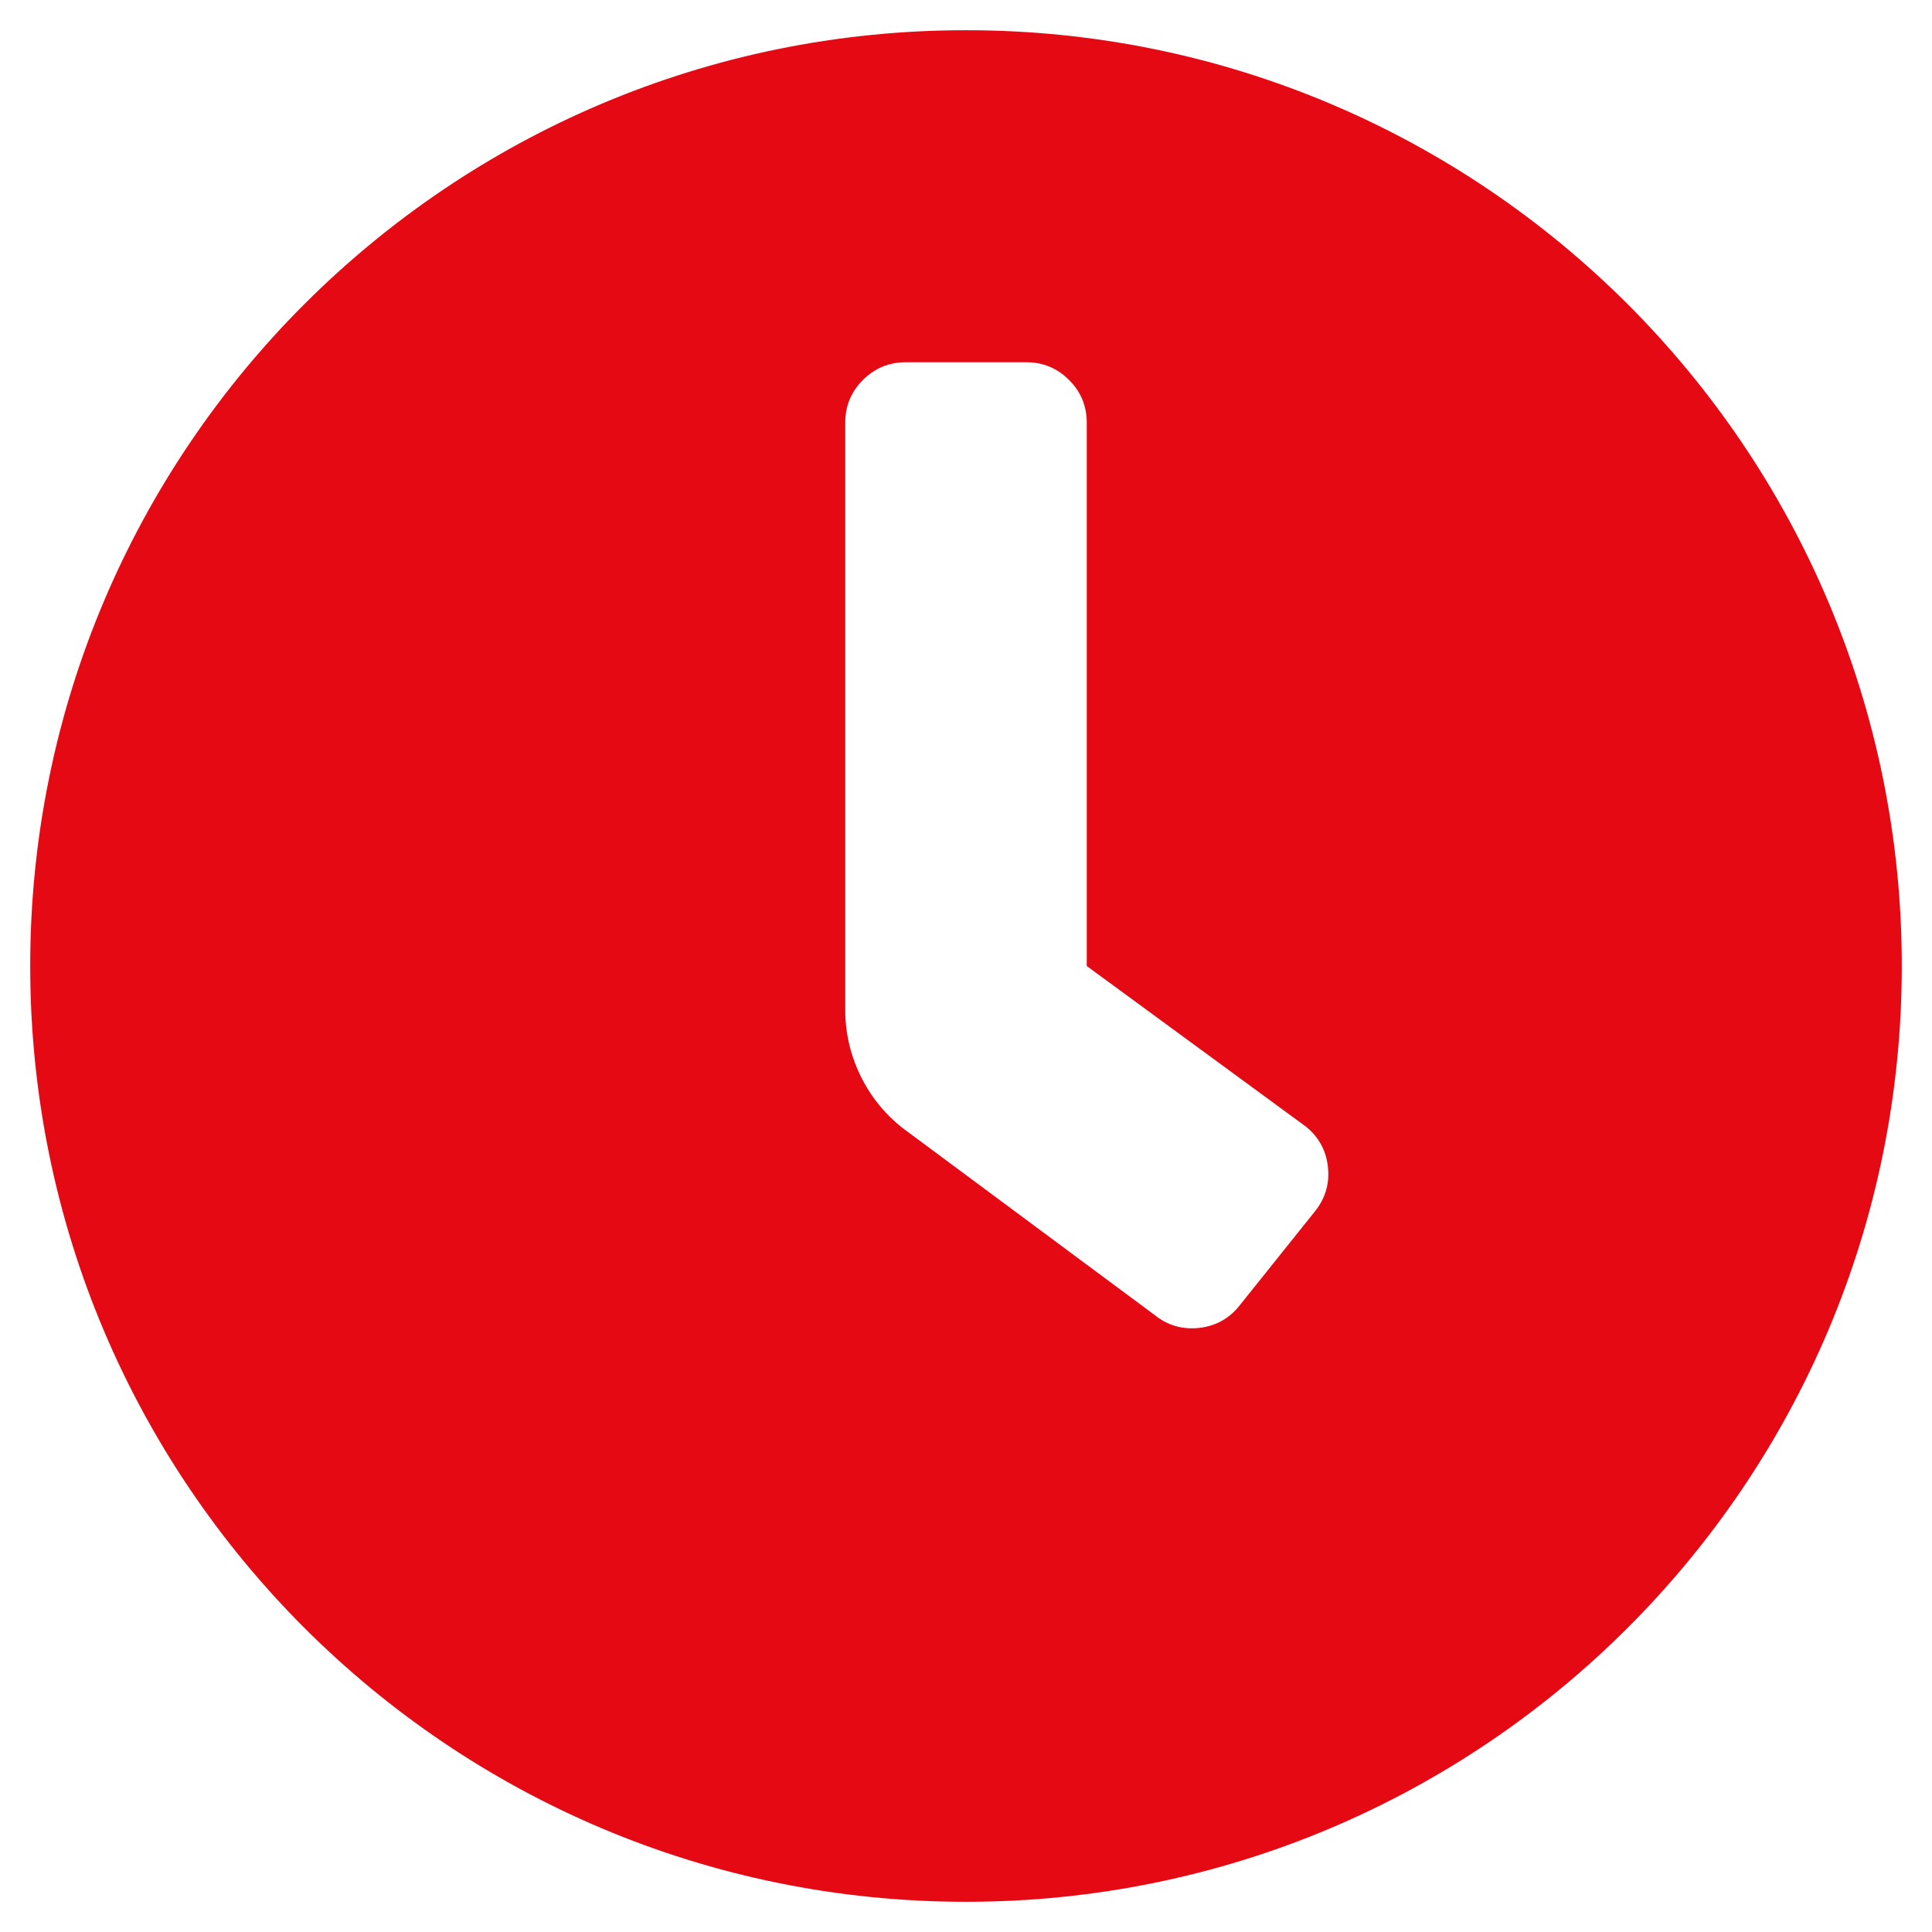 <svg width="30" height="30" viewBox="0 0 30 30" fill="none" xmlns="http://www.w3.org/2000/svg">
<g clip-path="url(#clip0_714_13001)">
<mask id="mask0_714_13001" style="mask-type:luminance" maskUnits="userSpaceOnUse" x="0" y="0" width="30" height="30">
<rect width="30" height="30" fill="white"/>
</mask>
<g mask="url(#mask0_714_13001)">
<path fill-rule="evenodd" clip-rule="evenodd" d="M15 0.469C6.973 0.469 0.469 6.973 0.469 15C0.469 23.027 6.973 29.531 15 29.531C23.027 29.531 29.531 23.027 29.531 15C29.531 6.973 23.027 0.469 15 0.469ZM20.419 18.809L19.247 20.273C19.086 20.476 18.876 20.591 18.619 20.62C18.362 20.648 18.132 20.582 17.93 20.42L14.004 17.507C13.726 17.284 13.51 17.013 13.356 16.692C13.202 16.371 13.125 16.033 13.125 15.677V6.562C13.125 6.304 13.216 6.083 13.4 5.9C13.583 5.717 13.804 5.625 14.062 5.625H15.938C16.196 5.625 16.417 5.717 16.6 5.9C16.784 6.083 16.875 6.304 16.875 6.562V15L20.273 17.49C20.476 17.652 20.591 17.862 20.62 18.119C20.648 18.377 20.581 18.607 20.419 18.809Z" fill="#E50914"/>
</g>
</g>
<defs>
<clipPath id="clip0_714_13001">
<rect width="30" height="30" fill="white"/>
</clipPath>
</defs>
</svg>
